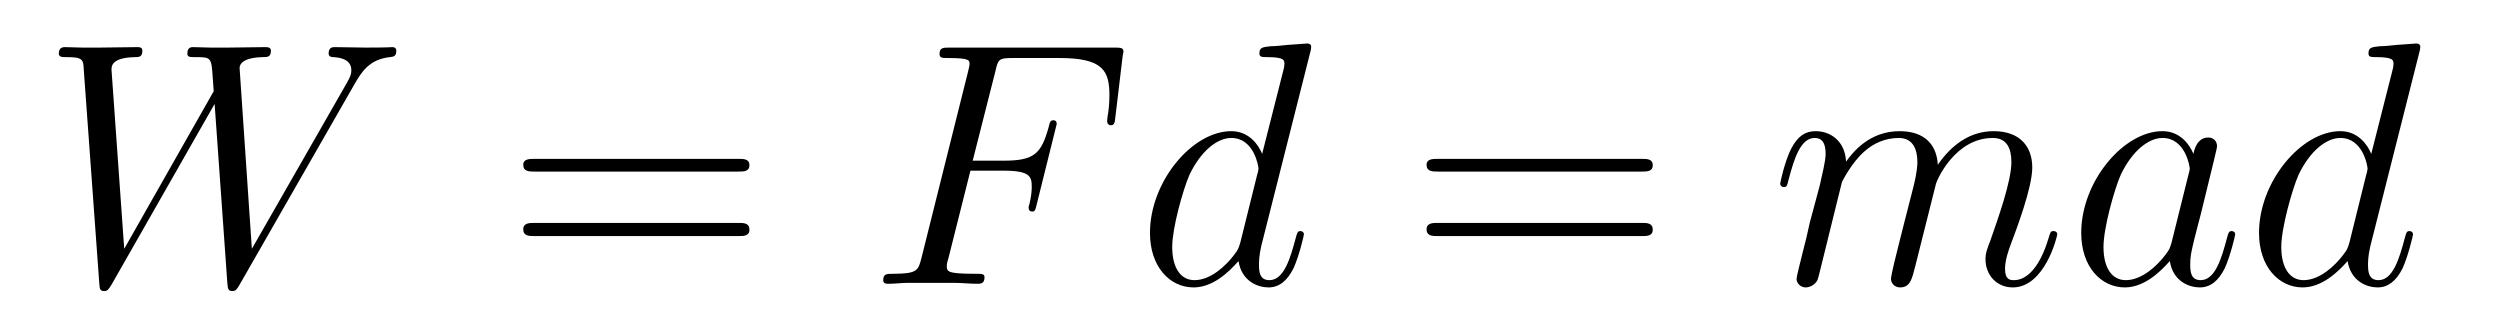 <?xml version='1.0'?>
<!-- This file was generated by dvisvgm 1.9.2 -->
<svg height='11pt' version='1.1' viewBox='0 -11 86 11' width='86pt' xmlns='http://www.w3.org/2000/svg' xmlns:xlink='http://www.w3.org/1999/xlink'>
<g id='page1'>
<g transform='matrix(1 0 0 1 -127 653)'>
<path d='M139.164 -661.051C139.43 -661.52 139.695 -661.957 140.414 -662.035C140.523 -662.051 140.633 -662.051 140.633 -662.254C140.633 -662.379 140.523 -662.379 140.492 -662.379C140.461 -662.379 140.383 -662.363 139.586 -662.363C139.227 -662.363 138.867 -662.379 138.523 -662.379C138.445 -662.379 138.305 -662.379 138.305 -662.16C138.305 -662.051 138.398 -662.035 138.477 -662.035C138.711 -662.019 139.086 -661.957 139.086 -661.582C139.086 -661.426 139.039 -661.348 138.93 -661.145L135.664 -655.441L135.242 -661.66C135.242 -661.801 135.367 -662.019 136.039 -662.035C136.195 -662.035 136.32 -662.035 136.32 -662.254C136.32 -662.379 136.195 -662.379 136.133 -662.379C135.711 -662.379 135.273 -662.363 134.852 -662.363H134.227C134.055 -662.363 133.836 -662.379 133.648 -662.379C133.586 -662.379 133.445 -662.379 133.445 -662.16C133.445 -662.035 133.523 -662.035 133.727 -662.035C134.273 -662.035 134.273 -662.019 134.32 -661.301L134.352 -660.863L131.273 -655.441L130.836 -661.598C130.836 -661.723 130.836 -662.019 131.648 -662.035C131.773 -662.035 131.898 -662.035 131.898 -662.254C131.898 -662.379 131.789 -662.379 131.727 -662.379C131.305 -662.379 130.867 -662.363 130.43 -662.363H129.82C129.633 -662.363 129.43 -662.379 129.242 -662.379C129.18 -662.379 129.023 -662.379 129.023 -662.16C129.023 -662.035 129.133 -662.035 129.289 -662.035C129.852 -662.035 129.867 -661.957 129.883 -661.582L130.414 -654.27C130.43 -654.066 130.43 -653.988 130.586 -653.988C130.695 -653.988 130.727 -654.035 130.836 -654.207L134.383 -660.426L134.82 -654.27C134.836 -654.066 134.852 -653.988 134.992 -653.988C135.117 -653.988 135.148 -654.051 135.242 -654.207L139.164 -661.051ZM139.437 -654.238' fill-rule='evenodd'/>
<path d='M152.406 -658.098C152.578 -658.098 152.781 -658.098 152.781 -658.316C152.781 -658.535 152.578 -658.535 152.406 -658.535H145.391C145.219 -658.535 145 -658.535 145 -658.332C145 -658.098 145.203 -658.098 145.391 -658.098H152.406ZM152.406 -655.879C152.578 -655.879 152.781 -655.879 152.781 -656.098C152.781 -656.332 152.578 -656.332 152.406 -656.332H145.391C145.219 -656.332 145 -656.332 145 -656.113C145 -655.879 145.203 -655.879 145.391 -655.879H152.406ZM153.477 -654.238' fill-rule='evenodd'/>
<path d='M160.383 -658.129H161.523C162.43 -658.129 162.492 -657.926 162.492 -657.582C162.492 -657.426 162.477 -657.254 162.414 -656.988C162.398 -656.941 162.383 -656.879 162.383 -656.863C162.383 -656.769 162.43 -656.723 162.508 -656.723C162.602 -656.723 162.617 -656.769 162.664 -656.973L163.352 -659.738C163.352 -659.801 163.32 -659.863 163.242 -659.863C163.133 -659.863 163.117 -659.816 163.07 -659.613C162.82 -658.723 162.586 -658.473 161.539 -658.473H160.461L161.242 -661.551C161.336 -661.973 161.367 -662.004 161.852 -662.004H163.445C164.945 -662.004 165.164 -661.566 165.164 -660.723C165.164 -660.645 165.164 -660.395 165.117 -660.082C165.102 -660.035 165.086 -659.879 165.086 -659.832C165.086 -659.738 165.148 -659.691 165.211 -659.691C165.305 -659.691 165.352 -659.738 165.367 -659.957L165.617 -662.051C165.617 -662.082 165.648 -662.207 165.648 -662.223C165.648 -662.363 165.539 -662.363 165.32 -662.363H159.68C159.445 -662.363 159.32 -662.363 159.32 -662.145C159.32 -662.004 159.414 -662.004 159.617 -662.004C160.352 -662.004 160.352 -661.926 160.352 -661.801C160.352 -661.738 160.336 -661.691 160.305 -661.551L158.695 -655.113C158.586 -654.707 158.57 -654.582 157.727 -654.582C157.508 -654.582 157.383 -654.582 157.383 -654.363C157.383 -654.238 157.492 -654.238 157.57 -654.238C157.789 -654.238 158.023 -654.27 158.258 -654.27H159.805C160.07 -654.27 160.352 -654.238 160.617 -654.238C160.727 -654.238 160.867 -654.238 160.867 -654.457C160.867 -654.582 160.789 -654.582 160.539 -654.582C159.586 -654.582 159.57 -654.66 159.57 -654.848C159.57 -654.91 159.586 -655.004 159.617 -655.082L160.383 -658.129ZM164.394 -654.238' fill-rule='evenodd'/>
<path d='M172.074 -662.207C172.09 -662.254 172.105 -662.332 172.105 -662.394C172.105 -662.504 171.981 -662.504 171.965 -662.504C171.949 -662.504 171.371 -662.457 171.309 -662.457C171.105 -662.441 170.934 -662.41 170.715 -662.41C170.418 -662.379 170.324 -662.363 170.324 -662.16C170.324 -662.035 170.418 -662.035 170.59 -662.035C171.184 -662.035 171.184 -661.926 171.184 -661.801C171.184 -661.738 171.168 -661.644 171.152 -661.598L170.418 -658.707C170.293 -659.019 169.965 -659.488 169.356 -659.488C168.012 -659.488 166.559 -657.754 166.559 -655.988C166.559 -654.816 167.246 -654.113 168.059 -654.113C168.715 -654.113 169.262 -654.629 169.605 -655.02C169.715 -654.316 170.277 -654.113 170.637 -654.113C170.996 -654.113 171.277 -654.332 171.496 -654.77C171.684 -655.176 171.855 -655.895 171.855 -655.941C171.855 -656.004 171.809 -656.051 171.73 -656.051C171.637 -656.051 171.621 -655.988 171.574 -655.816C171.387 -655.113 171.168 -654.363 170.668 -654.363C170.324 -654.363 170.309 -654.66 170.309 -654.91C170.309 -654.957 170.309 -655.207 170.387 -655.535L172.074 -662.207ZM169.668 -655.66C169.605 -655.457 169.605 -655.426 169.434 -655.207C169.168 -654.863 168.652 -654.363 168.09 -654.363C167.605 -654.363 167.324 -654.801 167.324 -655.504C167.324 -656.16 167.699 -657.488 167.918 -657.988C168.324 -658.832 168.887 -659.254 169.356 -659.254C170.137 -659.254 170.293 -658.285 170.293 -658.191C170.293 -658.176 170.262 -658.02 170.246 -657.988L169.668 -655.66ZM172.191 -654.238' fill-rule='evenodd'/>
<path d='M183.48 -658.098C183.652 -658.098 183.855 -658.098 183.855 -658.316C183.855 -658.535 183.652 -658.535 183.48 -658.535H176.465C176.293 -658.535 176.074 -658.535 176.074 -658.332C176.074 -658.098 176.277 -658.098 176.465 -658.098H183.48ZM183.48 -655.879C183.652 -655.879 183.855 -655.879 183.855 -656.098C183.855 -656.332 183.652 -656.332 183.48 -656.332H176.465C176.293 -656.332 176.074 -656.332 176.074 -656.113C176.074 -655.879 176.277 -655.879 176.465 -655.879H183.48ZM184.551 -654.238' fill-rule='evenodd'/>
<path d='M190.363 -657.738C190.395 -657.801 190.691 -658.395 191.129 -658.785C191.441 -659.066 191.848 -659.254 192.317 -659.254C192.785 -659.254 192.958 -658.895 192.958 -658.426C192.958 -658.348 192.958 -658.113 192.816 -657.551L192.504 -656.332C192.41 -655.973 192.192 -655.082 192.16 -654.957C192.113 -654.77 192.05 -654.457 192.05 -654.41C192.05 -654.254 192.175 -654.113 192.364 -654.113C192.707 -654.113 192.769 -654.395 192.878 -654.816L193.597 -657.676C193.613 -657.77 194.238 -659.254 195.551 -659.254C196.036 -659.254 196.192 -658.895 196.192 -658.426C196.192 -657.754 195.722 -656.457 195.473 -655.738C195.364 -655.457 195.301 -655.301 195.301 -655.082C195.301 -654.551 195.676 -654.113 196.238 -654.113C197.347 -654.113 197.77 -655.879 197.77 -655.941C197.77 -656.004 197.723 -656.051 197.645 -656.051C197.536 -656.051 197.536 -656.019 197.473 -655.816C197.191 -654.863 196.754 -654.363 196.285 -654.363C196.16 -654.363 195.973 -654.363 195.973 -654.754C195.973 -655.066 196.114 -655.441 196.16 -655.566C196.379 -656.145 196.91 -657.551 196.91 -658.238C196.91 -658.957 196.488 -659.488 195.582 -659.488C194.785 -659.488 194.144 -659.035 193.66 -658.332C193.628 -658.988 193.238 -659.488 192.348 -659.488C191.285 -659.488 190.723 -658.738 190.504 -658.441C190.473 -659.129 189.988 -659.488 189.457 -659.488C189.113 -659.488 188.848 -659.332 188.613 -658.879C188.394 -658.441 188.238 -657.723 188.238 -657.676C188.238 -657.629 188.285 -657.566 188.363 -657.566C188.457 -657.566 188.473 -657.582 188.535 -657.848C188.723 -658.551 188.941 -659.254 189.426 -659.254C189.691 -659.254 189.801 -659.066 189.801 -658.707C189.801 -658.441 189.676 -657.988 189.598 -657.613L189.254 -656.332C189.207 -656.098 189.082 -655.566 189.02 -655.348C188.941 -655.035 188.801 -654.473 188.801 -654.41C188.801 -654.254 188.941 -654.113 189.113 -654.113C189.254 -654.113 189.426 -654.191 189.519 -654.363C189.551 -654.426 189.645 -654.848 189.707 -655.082L189.973 -656.16L190.363 -657.738ZM201.703 -655.66C201.641 -655.457 201.641 -655.426 201.469 -655.207C201.203 -654.863 200.688 -654.363 200.125 -654.363C199.64 -654.363 199.36 -654.801 199.36 -655.504C199.36 -656.16 199.734 -657.488 199.954 -657.988C200.359 -658.832 200.922 -659.254 201.391 -659.254C202.172 -659.254 202.328 -658.285 202.328 -658.191C202.328 -658.176 202.297 -658.02 202.282 -657.988L201.703 -655.66ZM202.453 -658.707C202.328 -659.019 202 -659.488 201.391 -659.488C200.047 -659.488 198.594 -657.754 198.594 -655.988C198.594 -654.816 199.282 -654.113 200.094 -654.113C200.75 -654.113 201.296 -654.629 201.641 -655.02C201.75 -654.316 202.313 -654.113 202.672 -654.113C203.032 -654.113 203.312 -654.332 203.531 -654.77C203.719 -655.176 203.891 -655.895 203.891 -655.941C203.891 -656.004 203.844 -656.051 203.766 -656.051C203.672 -656.051 203.657 -655.988 203.609 -655.816C203.422 -655.113 203.203 -654.363 202.703 -654.363C202.36 -654.363 202.344 -654.66 202.344 -654.91C202.344 -655.176 202.375 -655.316 202.484 -655.77C202.562 -656.066 202.625 -656.332 202.718 -656.676C203.156 -658.473 203.266 -658.895 203.266 -658.973C203.266 -659.145 203.141 -659.27 202.969 -659.27C202.578 -659.27 202.484 -658.848 202.453 -658.707ZM210.227 -662.207C210.242 -662.254 210.258 -662.332 210.258 -662.394C210.258 -662.504 210.133 -662.504 210.118 -662.504C210.102 -662.504 209.524 -662.457 209.461 -662.457C209.258 -662.441 209.086 -662.41 208.867 -662.41C208.571 -662.379 208.476 -662.363 208.476 -662.16C208.476 -662.035 208.571 -662.035 208.742 -662.035C209.336 -662.035 209.336 -661.926 209.336 -661.801C209.336 -661.738 209.321 -661.644 209.305 -661.598L208.571 -658.707C208.445 -659.019 208.117 -659.488 207.508 -659.488C206.164 -659.488 204.71 -657.754 204.71 -655.988C204.71 -654.816 205.398 -654.113 206.21 -654.113C206.867 -654.113 207.414 -654.629 207.758 -655.02C207.868 -654.316 208.429 -654.113 208.789 -654.113C209.148 -654.113 209.43 -654.332 209.648 -654.77C209.836 -655.176 210.008 -655.895 210.008 -655.941C210.008 -656.004 209.96 -656.051 209.882 -656.051C209.789 -656.051 209.773 -655.988 209.726 -655.816C209.539 -655.113 209.321 -654.363 208.82 -654.363C208.476 -654.363 208.46 -654.66 208.46 -654.91C208.46 -654.957 208.46 -655.207 208.54 -655.535L210.227 -662.207ZM207.821 -655.66C207.758 -655.457 207.758 -655.426 207.586 -655.207C207.32 -654.863 206.804 -654.363 206.242 -654.363C205.758 -654.363 205.476 -654.801 205.476 -655.504C205.476 -656.16 205.852 -657.488 206.07 -657.988C206.477 -658.832 207.04 -659.254 207.508 -659.254C208.289 -659.254 208.445 -658.285 208.445 -658.191C208.445 -658.176 208.414 -658.02 208.398 -657.988L207.821 -655.66ZM210.343 -654.238' fill-rule='evenodd'/>
</g>
</g>
</svg>
